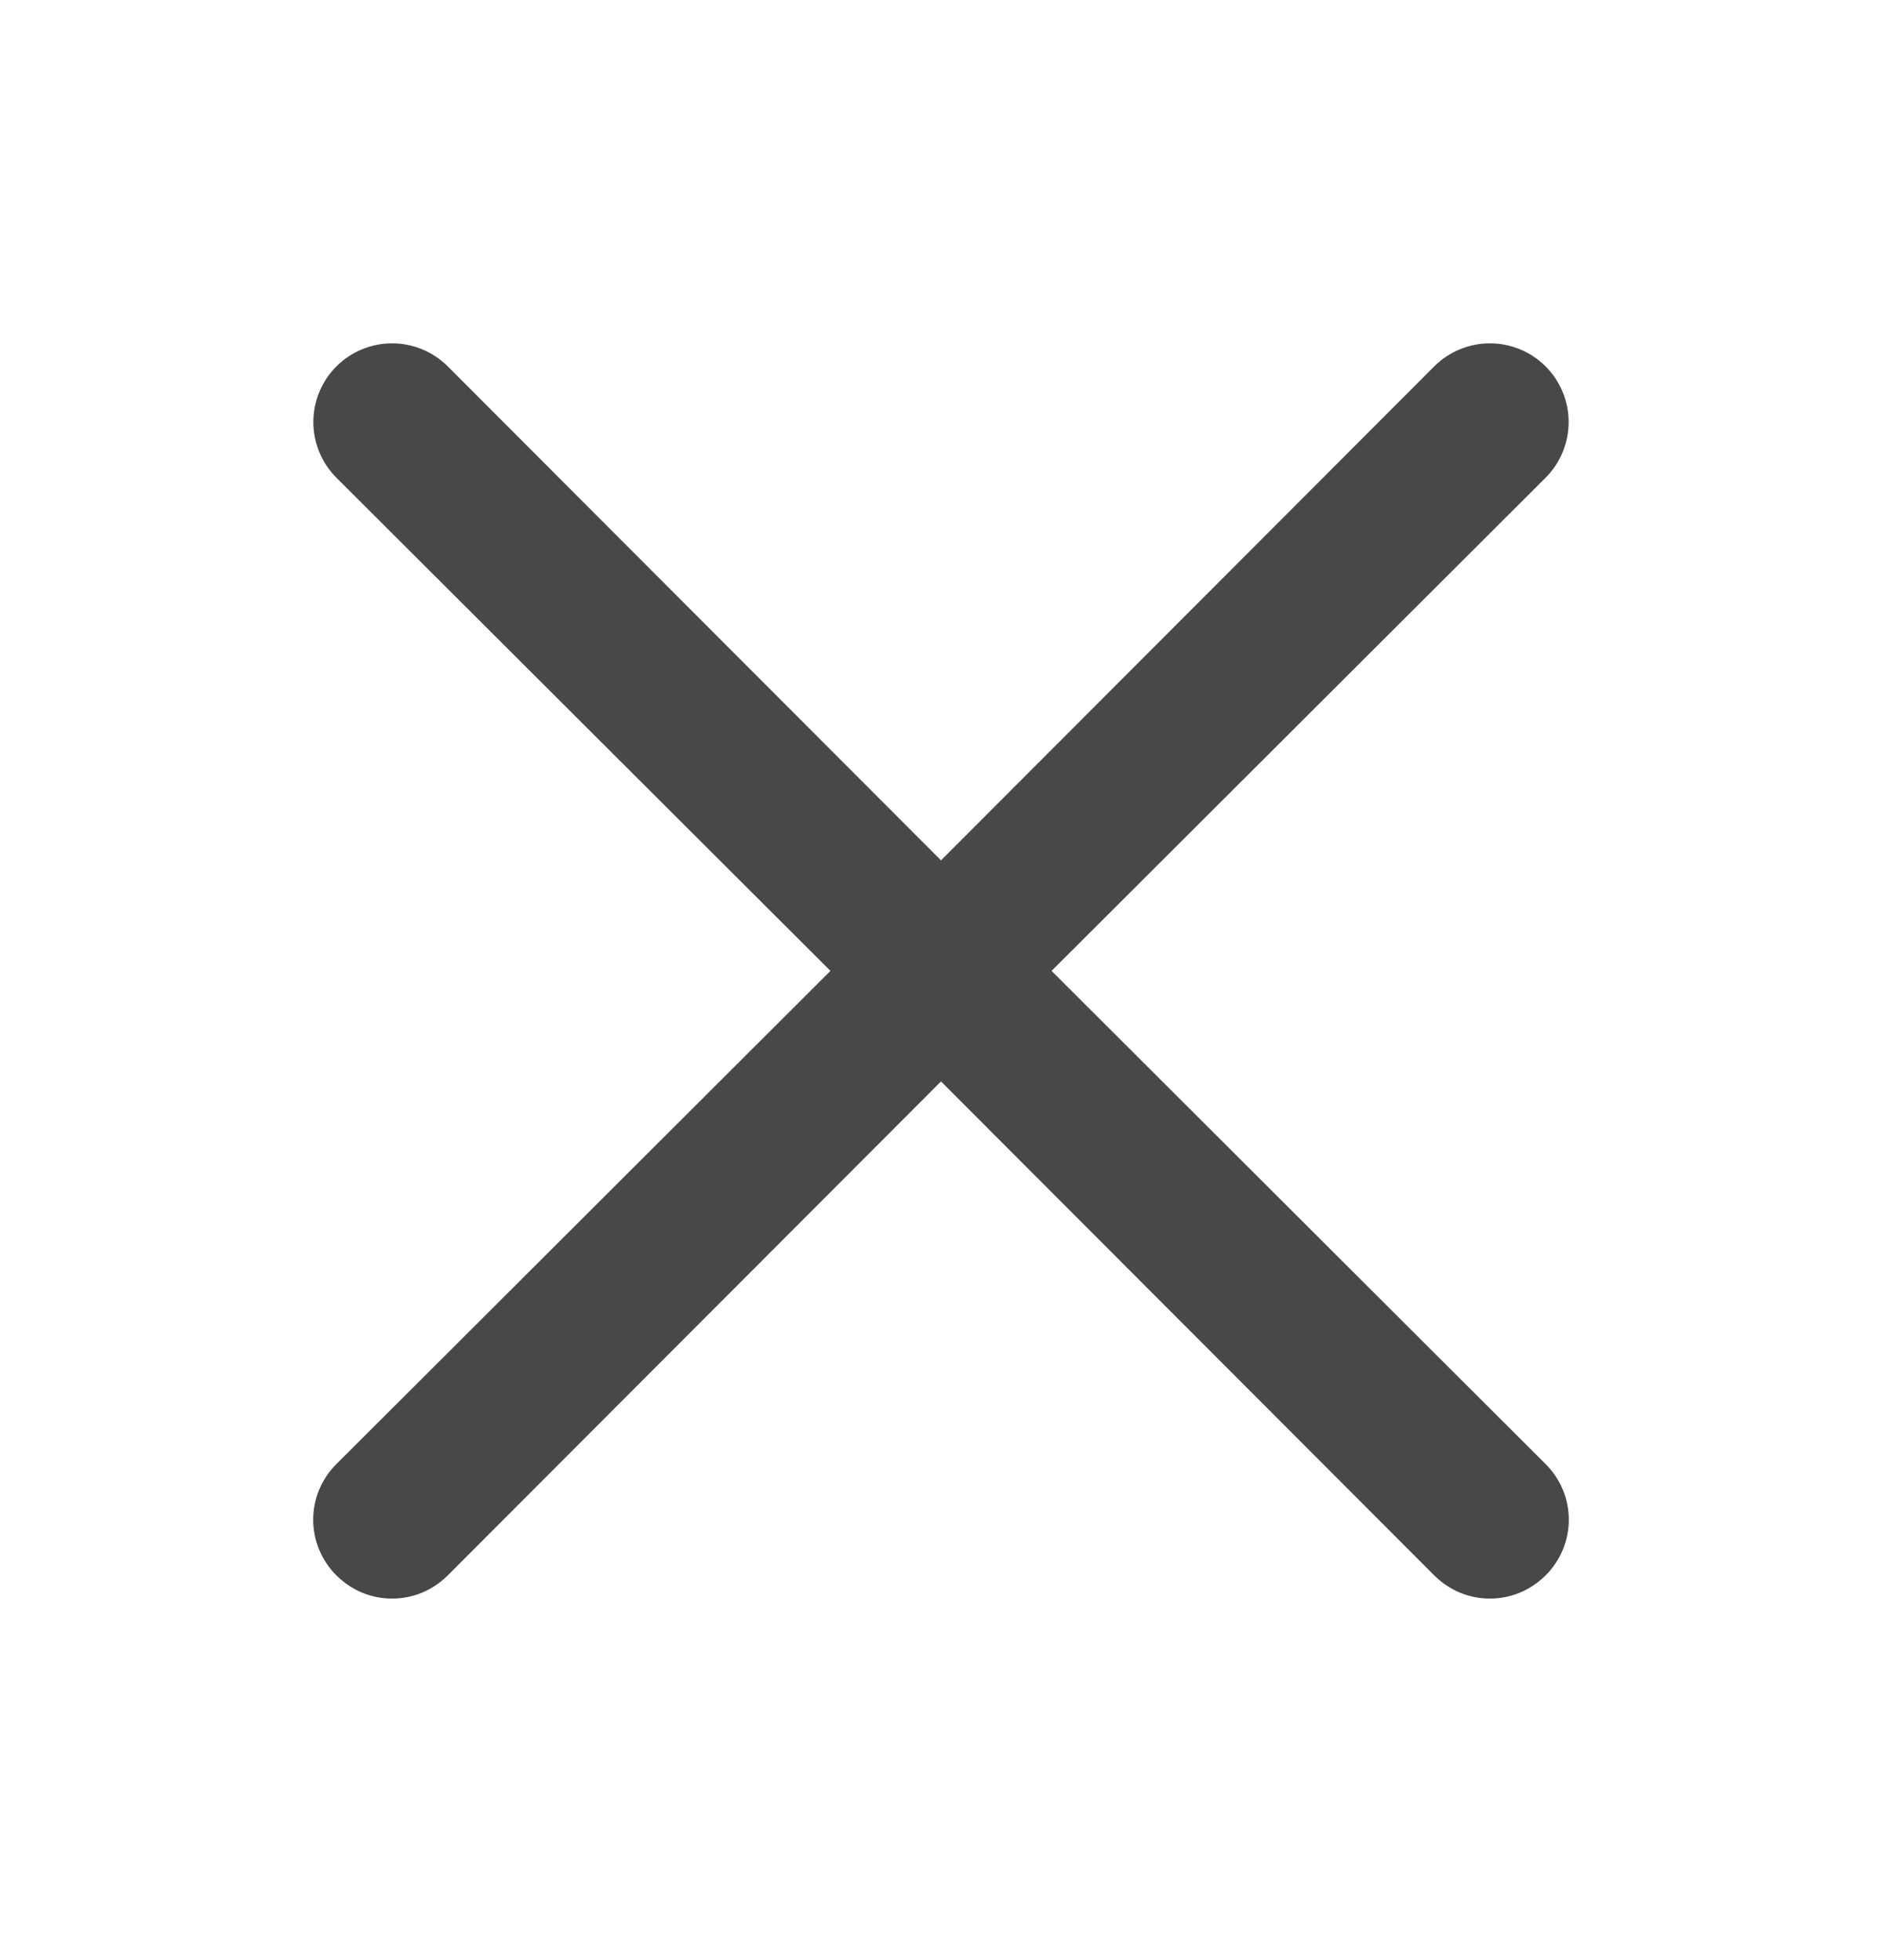 <svg width="24" height="25" viewBox="0 0 24 25" fill="none" xmlns="http://www.w3.org/2000/svg">
<path d="M13.41 12.383L19.71 6.093C19.898 5.905 20.004 5.649 20.004 5.383C20.004 5.117 19.898 4.861 19.71 4.673C19.522 4.485 19.266 4.379 19 4.379C18.734 4.379 18.478 4.485 18.29 4.673L12 10.973L5.71 4.673C5.522 4.485 5.266 4.379 5 4.379C4.734 4.379 4.478 4.485 4.29 4.673C4.102 4.861 3.996 5.117 3.996 5.383C3.996 5.649 4.102 5.905 4.29 6.093L10.59 12.383L4.29 18.673C4.196 18.766 4.122 18.876 4.071 18.998C4.02 19.12 3.994 19.251 3.994 19.383C3.994 19.515 4.02 19.645 4.071 19.767C4.122 19.889 4.196 20 4.29 20.093C4.383 20.186 4.494 20.261 4.615 20.312C4.737 20.363 4.868 20.389 5 20.389C5.132 20.389 5.263 20.363 5.385 20.312C5.506 20.261 5.617 20.186 5.71 20.093L12 13.793L18.29 20.093C18.383 20.186 18.494 20.261 18.615 20.312C18.737 20.363 18.868 20.389 19 20.389C19.132 20.389 19.263 20.363 19.384 20.312C19.506 20.261 19.617 20.186 19.71 20.093C19.804 20 19.878 19.889 19.929 19.767C19.98 19.645 20.006 19.515 20.006 19.383C20.006 19.251 19.98 19.12 19.929 18.998C19.878 18.876 19.804 18.766 19.71 18.673L13.41 12.383Z" fill="#484848"/>
</svg>
